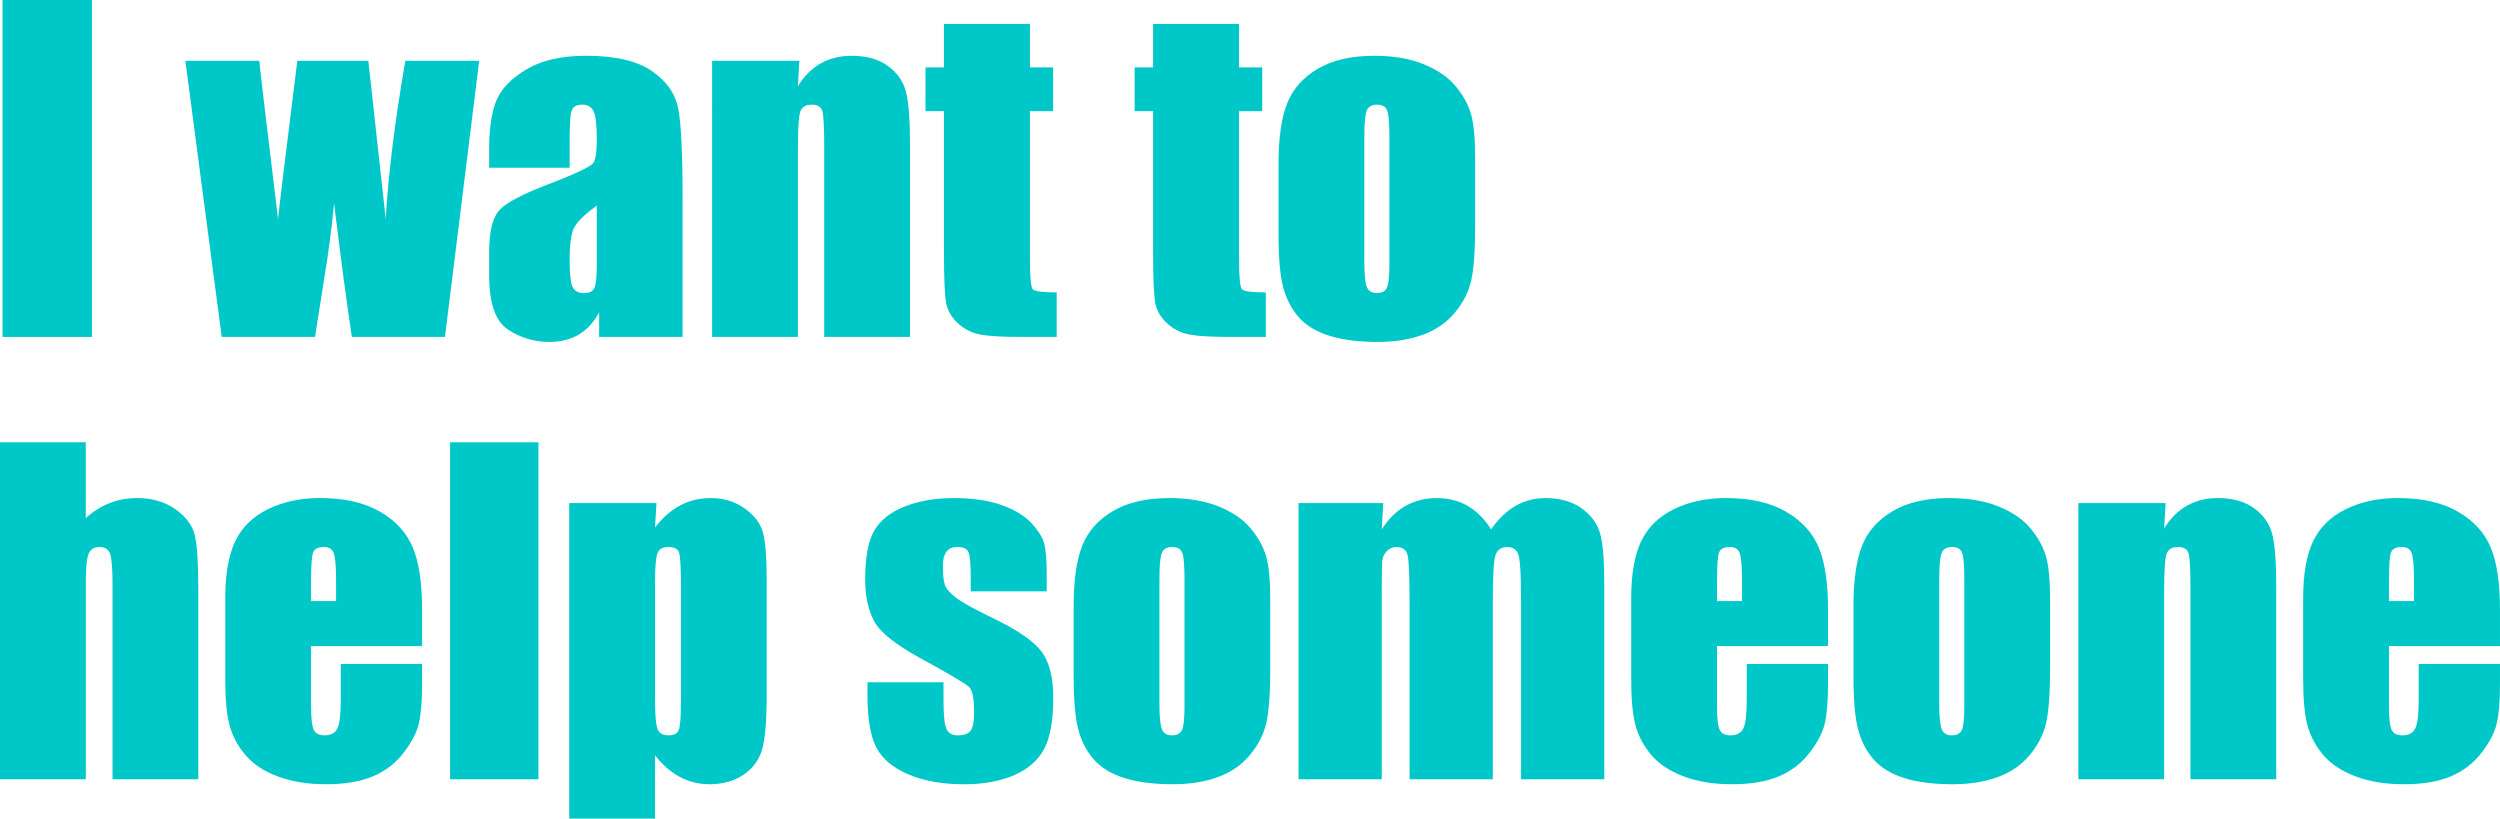 <?xml version="1.0" encoding="UTF-8"?>
<svg xmlns="http://www.w3.org/2000/svg" version="1.1" viewBox="0 0 1640 537">
  <defs>
    <style>
      .cls-1 {
        fill: #00c8c8;
      }
    </style>
  </defs>
  <!-- Generator: Adobe Illustrator 28.7.1, SVG Export Plug-In . SVG Version: 1.2.0 Build 142)  -->
  <g>
    <g id="_レイヤー_1" data-name="レイヤー_1">
      <g>
        <path class="cls-1" d="M60.31,0v221.04H1.67V0h58.64Z"/>
        <path class="cls-1" d="M314.35,39.87l-22.46,181.18h-61.07c-3.33-22.14-7.21-51.31-11.66-87.52-1.53,15.93-3.63,32-6.32,48.2l-6.18,39.32h-61.21l-23.85-181.18h48.5c.37,4.73,4.47,39.32,12.3,103.76.62-6.63,4.83-41.22,12.64-103.76h46.59l11.39,103.76c1.8-30.3,6.1-64.89,12.9-103.76h48.45Z"/>
        <path class="cls-1" d="M373.68,110.04h-52.79v-12.15c0-14.02,1.65-24.83,4.94-32.43,3.29-7.6,9.91-14.31,19.85-20.14,9.93-5.82,22.84-8.74,38.72-8.74,19.03,0,33.38,3.3,43.04,9.9,9.66,6.6,15.46,14.7,17.41,24.3,1.95,9.6,2.93,29.38,2.93,59.32v90.93h-54.74v-16.15c-3.44,6.47-7.87,11.33-13.3,14.57-5.43,3.24-11.91,4.86-19.43,4.86-9.84,0-18.87-2.71-27.09-8.12-8.22-5.42-12.33-17.27-12.33-35.57v-14.88c0-13.56,2.18-22.8,6.55-27.72,4.36-4.92,15.18-10.65,32.45-17.2,18.48-7.1,28.37-11.88,29.67-14.34,1.3-2.46,1.95-7.46,1.95-15.02,0-9.47-.72-15.63-2.16-18.5-1.44-2.87-3.83-4.3-7.17-4.3-3.81,0-6.18,1.21-7.1,3.62-.93,2.41-1.39,8.67-1.39,18.77v18.98ZM391.51,134.89c-9.01,6.46-14.23,11.88-15.67,16.25-1.44,4.37-2.16,10.65-2.16,18.84,0,9.38.63,15.43,1.88,18.16,1.25,2.73,3.74,4.09,7.45,4.09s5.83-1.07,6.89-3.21c1.07-2.14,1.6-7.76,1.6-16.86v-37.27Z"/>
        <path class="cls-1" d="M524.38,39.87l-.97,16.69c4.08-6.66,9.07-11.65,14.97-14.98,5.9-3.33,12.7-4.99,20.4-4.99,9.66,0,17.55,2.23,23.68,6.69,6.13,4.46,10.07,10.08,11.84,16.86,1.76,6.78,2.65,18.09,2.65,33.93v126.97h-56.27v-125.47c0-12.47-.42-20.07-1.25-22.8s-3.16-4.1-6.96-4.1c-3.99,0-6.5,1.57-7.52,4.71-1.02,3.14-1.53,11.54-1.53,25.19v122.47h-56.27V39.87h57.24Z"/>
        <path class="cls-1" d="M675.64,15.7v28.53h15.18v28.67h-15.18v96.94c0,11.93.63,18.57,1.88,19.93,1.25,1.36,6.48,2.05,15.67,2.05v29.22h-22.7c-12.81,0-21.96-.52-27.44-1.57-5.48-1.05-10.31-3.46-14.48-7.24-4.18-3.78-6.78-8.1-7.8-12.97-1.02-4.87-1.53-16.31-1.53-34.34v-92.02h-12.12v-28.67h12.12V15.7h56.41Z"/>
        <path class="cls-1" d="M812.83,15.7v28.53h15.18v28.67h-15.18v96.94c0,11.93.63,18.57,1.88,19.93,1.25,1.36,6.48,2.05,15.67,2.05v29.22h-22.7c-12.81,0-21.96-.52-27.44-1.57-5.48-1.05-10.31-3.46-14.48-7.24-4.18-3.78-6.78-8.1-7.8-12.97-1.02-4.87-1.53-16.31-1.53-34.34v-92.02h-12.12v-28.67h12.12V15.7h56.41Z"/>
        <path class="cls-1" d="M967.7,103.49v44.37c0,16.29-.84,28.24-2.51,35.84-1.67,7.6-5.25,14.7-10.72,21.3-5.48,6.6-12.51,11.47-21.1,14.61-8.59,3.14-18.46,4.71-29.6,4.71-12.44,0-22.98-1.34-31.62-4.03-8.64-2.68-15.35-6.73-20.13-12.15-4.78-5.41-8.2-11.97-10.24-19.66-2.04-7.69-3.06-19.23-3.06-34.61v-46.42c0-16.84,1.86-29.99,5.57-39.46,3.71-9.47,10.4-17.07,20.06-22.8,9.66-5.73,22.01-8.6,37.05-8.6,12.63,0,23.47,1.84,32.52,5.53,9.05,3.69,16.04,8.49,20.96,14.4,4.92,5.92,8.29,12.01,10.1,18.3,1.81,6.28,2.72,15.84,2.72,28.67ZM911.44,89.84c0-9.28-.51-15.13-1.53-17.54-1.02-2.41-3.2-3.62-6.55-3.62s-5.57,1.21-6.69,3.62c-1.11,2.41-1.67,8.26-1.67,17.54v81.78c0,8.56.56,14.13,1.67,16.73,1.11,2.59,3.29,3.89,6.55,3.89s5.55-1.18,6.62-3.55c1.07-2.36,1.6-7.46,1.6-15.29v-83.56Z"/>
        <path class="cls-1" d="M56.27,290.15v49.73c4.83-4.38,10.05-7.67,15.67-9.86,5.62-2.19,11.63-3.29,18.04-3.29,9.84,0,18.22,2.46,25.14,7.37,6.92,4.91,11.14,10.58,12.67,17s2.3,18.14,2.3,35.16v124.93h-56.27v-127.52c0-10.56-.54-17.34-1.6-20.34-1.07-3-3.46-4.51-7.17-4.51-3.44,0-5.76,1.55-6.96,4.64-1.21,3.1-1.81,9.24-1.81,18.43v129.3H0v-221.05h56.27Z"/>
        <path class="cls-1" d="M276.89,423.81h-72.84v39.19c0,8.19.6,13.47,1.81,15.84,1.21,2.37,3.53,3.55,6.96,3.55,4.27,0,7.12-1.57,8.57-4.71,1.44-3.14,2.16-9.22,2.16-18.23v-23.89h53.34v13.38c0,11.19-.72,19.8-2.16,25.8-1.44,6.01-4.81,12.42-10.1,19.25-5.29,6.83-12,11.95-20.13,15.36-8.13,3.41-18.31,5.12-30.57,5.12s-22.38-1.69-31.48-5.05c-9.1-3.37-16.18-7.99-21.24-13.86-5.06-5.87-8.57-12.33-10.52-19.39-1.95-7.05-2.93-17.32-2.93-30.79v-52.84c0-15.84,2.18-28.33,6.55-37.48,4.36-9.15,11.51-16.16,21.45-21.03,9.93-4.87,21.35-7.3,34.26-7.3,15.78,0,28.81,2.93,39.07,8.81,10.26,5.87,17.46,13.65,21.59,23.35,4.13,9.69,6.2,23.32,6.2,40.89v24.03ZM220.48,394.32v-13.24c0-9.37-.51-15.43-1.53-18.16-1.02-2.73-3.11-4.09-6.27-4.09-3.9,0-6.32,1.16-7.24,3.48-.93,2.32-1.39,8.58-1.39,18.77v13.24h16.43Z"/>
        <path class="cls-1" d="M353.21,290.15v221.05h-57.94v-221.05h57.94Z"/>
        <path class="cls-1" d="M430.65,330.02l-.97,16.01c5.01-6.47,10.54-11.31,16.57-14.5,6.04-3.19,12.63-4.79,19.78-4.79,8.73,0,16.27,2.3,22.63,6.89,6.36,4.6,10.33,9.9,11.91,15.91,1.58,6.01,2.37,16.2,2.37,30.58v76.32c0,16.48-1,28.19-2.99,35.16-2,6.96-6.08,12.52-12.26,16.66-6.18,4.14-13.63,6.21-22.35,6.21-6.96,0-13.42-1.6-19.36-4.79-5.94-3.19-11.37-7.93-16.3-14.22v41.54h-56.27v-206.98h57.24ZM446.67,382.72c0-11.2-.42-17.97-1.25-20.34-.84-2.37-3.16-3.55-6.96-3.55s-6.11,1.36-7.17,4.09c-1.07,2.73-1.6,9.33-1.6,19.8v75.09c0,10.92.56,17.75,1.67,20.48s3.53,4.09,7.24,4.09,5.87-1.25,6.76-3.75c.88-2.5,1.32-8.58,1.32-18.23v-77.69Z"/>
        <path class="cls-1" d="M686.64,387.91h-49.86v-9.83c0-8.37-.49-13.68-1.46-15.91-.97-2.23-3.41-3.35-7.31-3.35-3.16,0-5.53,1.02-7.1,3.07-1.58,2.05-2.37,5.12-2.37,9.22,0,5.55.39,9.63,1.18,12.22.79,2.59,3.16,5.44,7.1,8.53,3.95,3.1,12.05,7.6,24.3,13.52,16.34,7.83,27.07,15.2,32.17,22.12,5.11,6.92,7.66,16.98,7.66,30.18,0,14.74-1.95,25.87-5.85,33.38-3.9,7.51-10.42,13.29-19.57,17.34-9.15,4.05-20.17,6.08-33.08,6.08-14.3,0-26.53-2.19-36.7-6.55-10.17-4.37-17.16-10.28-20.96-17.75-3.81-7.46-5.71-18.75-5.71-33.86v-8.74h49.86v11.47c0,9.74.63,16.07,1.88,18.98,1.25,2.91,3.74,4.37,7.45,4.37,3.99,0,6.78-.98,8.36-2.93,1.58-1.96,2.37-6.08,2.37-12.36,0-8.65-1.02-14.06-3.06-16.25-2.14-2.19-13.05-8.65-32.73-19.39-16.53-9.1-26.6-17.36-30.22-24.78-3.62-7.42-5.43-16.22-5.43-26.42,0-14.47,1.95-25.14,5.85-32.02,3.9-6.87,10.52-12.17,19.85-15.91,9.33-3.73,20.17-5.6,32.52-5.6s22.68,1.52,31.27,4.57c8.59,3.05,15.18,7.08,19.78,12.08,4.6,5.01,7.38,9.65,8.36,13.93.97,4.28,1.46,10.97,1.46,20.07v10.51Z"/>
        <path class="cls-1" d="M833.3,393.64v44.37c0,16.3-.84,28.24-2.51,35.84-1.67,7.6-5.25,14.7-10.72,21.3-5.48,6.6-12.51,11.47-21.1,14.61-8.59,3.14-18.46,4.71-29.6,4.71-12.44,0-22.98-1.34-31.62-4.03-8.64-2.68-15.35-6.73-20.13-12.15-4.78-5.41-8.2-11.97-10.24-19.66-2.04-7.69-3.06-19.23-3.06-34.61v-46.42c0-16.84,1.86-29.99,5.57-39.46,3.71-9.47,10.4-17.07,20.06-22.8,9.66-5.73,22.01-8.6,37.05-8.6,12.63,0,23.47,1.84,32.52,5.53,9.05,3.69,16.04,8.49,20.96,14.4,4.92,5.92,8.29,12.02,10.1,18.3,1.81,6.28,2.72,15.84,2.72,28.67ZM777.03,379.99c0-9.29-.51-15.13-1.53-17.54-1.02-2.41-3.2-3.62-6.55-3.62s-5.57,1.21-6.69,3.62c-1.11,2.41-1.67,8.26-1.67,17.54v81.78c0,8.56.56,14.13,1.67,16.73,1.11,2.59,3.29,3.89,6.55,3.89s5.55-1.18,6.62-3.55c1.07-2.36,1.6-7.46,1.6-15.29v-83.56Z"/>
        <path class="cls-1" d="M907.4,330.02l-.97,17.24c4.36-6.84,9.56-11.97,15.6-15.38,6.03-3.42,12.91-5.13,20.61-5.13,15.04,0,26.88,6.84,35.52,20.51,4.74-6.84,10.07-11.97,16.02-15.38,5.94-3.42,12.54-5.13,19.78-5.13,9.56,0,17.48,2.28,23.75,6.83,6.27,4.55,10.28,10.13,12.05,16.73,1.76,6.6,2.65,17.32,2.65,32.15v128.75h-54.6v-118.1c0-15.47-.54-25.05-1.6-28.74-1.07-3.69-3.55-5.53-7.45-5.53s-6.57,1.82-7.73,5.46c-1.16,3.64-1.74,13.24-1.74,28.81v118.1h-54.6v-115.1c0-17.75-.44-28.4-1.32-31.95-.88-3.55-3.32-5.32-7.31-5.32-2.51,0-4.64.93-6.41,2.8-1.77,1.87-2.74,4.14-2.93,6.83-.19,2.69-.28,8.4-.28,17.13v125.61h-54.6v-181.18h55.57Z"/>
        <path class="cls-1" d="M1199.19,423.81h-72.84v39.19c0,8.19.6,13.47,1.81,15.84,1.21,2.37,3.53,3.55,6.96,3.55,4.27,0,7.12-1.57,8.57-4.71,1.44-3.14,2.16-9.22,2.16-18.23v-23.89h53.34v13.38c0,11.19-.72,19.8-2.16,25.8-1.44,6.01-4.81,12.42-10.1,19.25-5.29,6.83-12,11.95-20.13,15.36-8.13,3.41-18.31,5.12-30.57,5.12s-22.38-1.69-31.48-5.05c-9.1-3.37-16.18-7.99-21.24-13.86-5.06-5.87-8.57-12.33-10.52-19.39-1.95-7.05-2.93-17.32-2.93-30.79v-52.84c0-15.84,2.18-28.33,6.55-37.48,4.36-9.15,11.51-16.16,21.45-21.03,9.93-4.87,21.35-7.3,34.26-7.3,15.78,0,28.81,2.93,39.07,8.81,10.26,5.87,17.46,13.65,21.59,23.35,4.13,9.69,6.2,23.32,6.2,40.89v24.03ZM1142.78,394.32v-13.24c0-9.37-.51-15.43-1.53-18.16-1.02-2.73-3.11-4.09-6.27-4.09-3.9,0-6.32,1.16-7.24,3.48-.93,2.32-1.39,8.58-1.39,18.77v13.24h16.43Z"/>
        <path class="cls-1" d="M1344.87,393.64v44.37c0,16.3-.84,28.24-2.51,35.84-1.67,7.6-5.25,14.7-10.72,21.3-5.48,6.6-12.51,11.47-21.1,14.61-8.59,3.14-18.46,4.71-29.6,4.71-12.44,0-22.98-1.34-31.62-4.03-8.64-2.68-15.35-6.73-20.13-12.15-4.78-5.41-8.2-11.97-10.24-19.66-2.04-7.69-3.06-19.23-3.06-34.61v-46.42c0-16.84,1.86-29.99,5.57-39.46,3.71-9.47,10.4-17.07,20.06-22.8,9.66-5.73,22.01-8.6,37.05-8.6,12.63,0,23.47,1.84,32.52,5.53,9.05,3.69,16.04,8.49,20.96,14.4,4.92,5.92,8.29,12.02,10.1,18.3,1.81,6.28,2.72,15.84,2.72,28.67ZM1288.6,379.99c0-9.29-.51-15.13-1.53-17.54-1.02-2.41-3.2-3.62-6.55-3.62s-5.57,1.21-6.69,3.62c-1.11,2.41-1.67,8.26-1.67,17.54v81.78c0,8.56.56,14.13,1.67,16.73,1.11,2.59,3.29,3.89,6.55,3.89s5.55-1.18,6.62-3.55c1.07-2.36,1.6-7.46,1.6-15.29v-83.56Z"/>
        <path class="cls-1" d="M1420.64,330.02l-.97,16.69c4.08-6.66,9.07-11.65,14.97-14.98,5.9-3.33,12.7-4.99,20.4-4.99,9.66,0,17.55,2.23,23.68,6.69,6.13,4.46,10.07,10.08,11.84,16.86,1.76,6.78,2.65,18.09,2.65,33.93v126.97h-56.27v-125.47c0-12.47-.42-20.07-1.25-22.8-.84-2.73-3.16-4.09-6.96-4.09-3.99,0-6.5,1.57-7.52,4.71-1.02,3.14-1.53,11.54-1.53,25.19v122.47h-56.27v-181.18h57.24Z"/>
        <path class="cls-1" d="M1640,423.81h-72.84v39.19c0,8.19.6,13.47,1.81,15.84,1.2,2.37,3.53,3.55,6.96,3.55,4.27,0,7.12-1.57,8.56-4.71,1.44-3.14,2.16-9.22,2.16-18.23v-23.89h53.34v13.38c0,11.19-.72,19.8-2.16,25.8-1.44,6.01-4.81,12.42-10.1,19.25-5.29,6.83-12,11.95-20.13,15.36-8.13,3.41-18.32,5.12-30.57,5.12s-22.38-1.69-31.48-5.05c-9.1-3.37-16.18-7.99-21.24-13.86-5.06-5.87-8.56-12.33-10.52-19.39-1.95-7.05-2.92-17.32-2.92-30.79v-52.84c0-15.84,2.18-28.33,6.55-37.48,4.36-9.15,11.51-16.16,21.45-21.03,9.93-4.87,21.35-7.3,34.26-7.3,15.78,0,28.81,2.93,39.07,8.81,10.26,5.87,17.46,13.65,21.59,23.35,4.13,9.69,6.2,23.32,6.2,40.89v24.03ZM1583.59,394.32v-13.24c0-9.37-.51-15.43-1.53-18.16-1.02-2.73-3.11-4.09-6.27-4.09-3.9,0-6.32,1.16-7.24,3.48-.93,2.32-1.39,8.58-1.39,18.77v13.24h16.43Z"/>
      </g>
    </g>
  </g>
</svg>